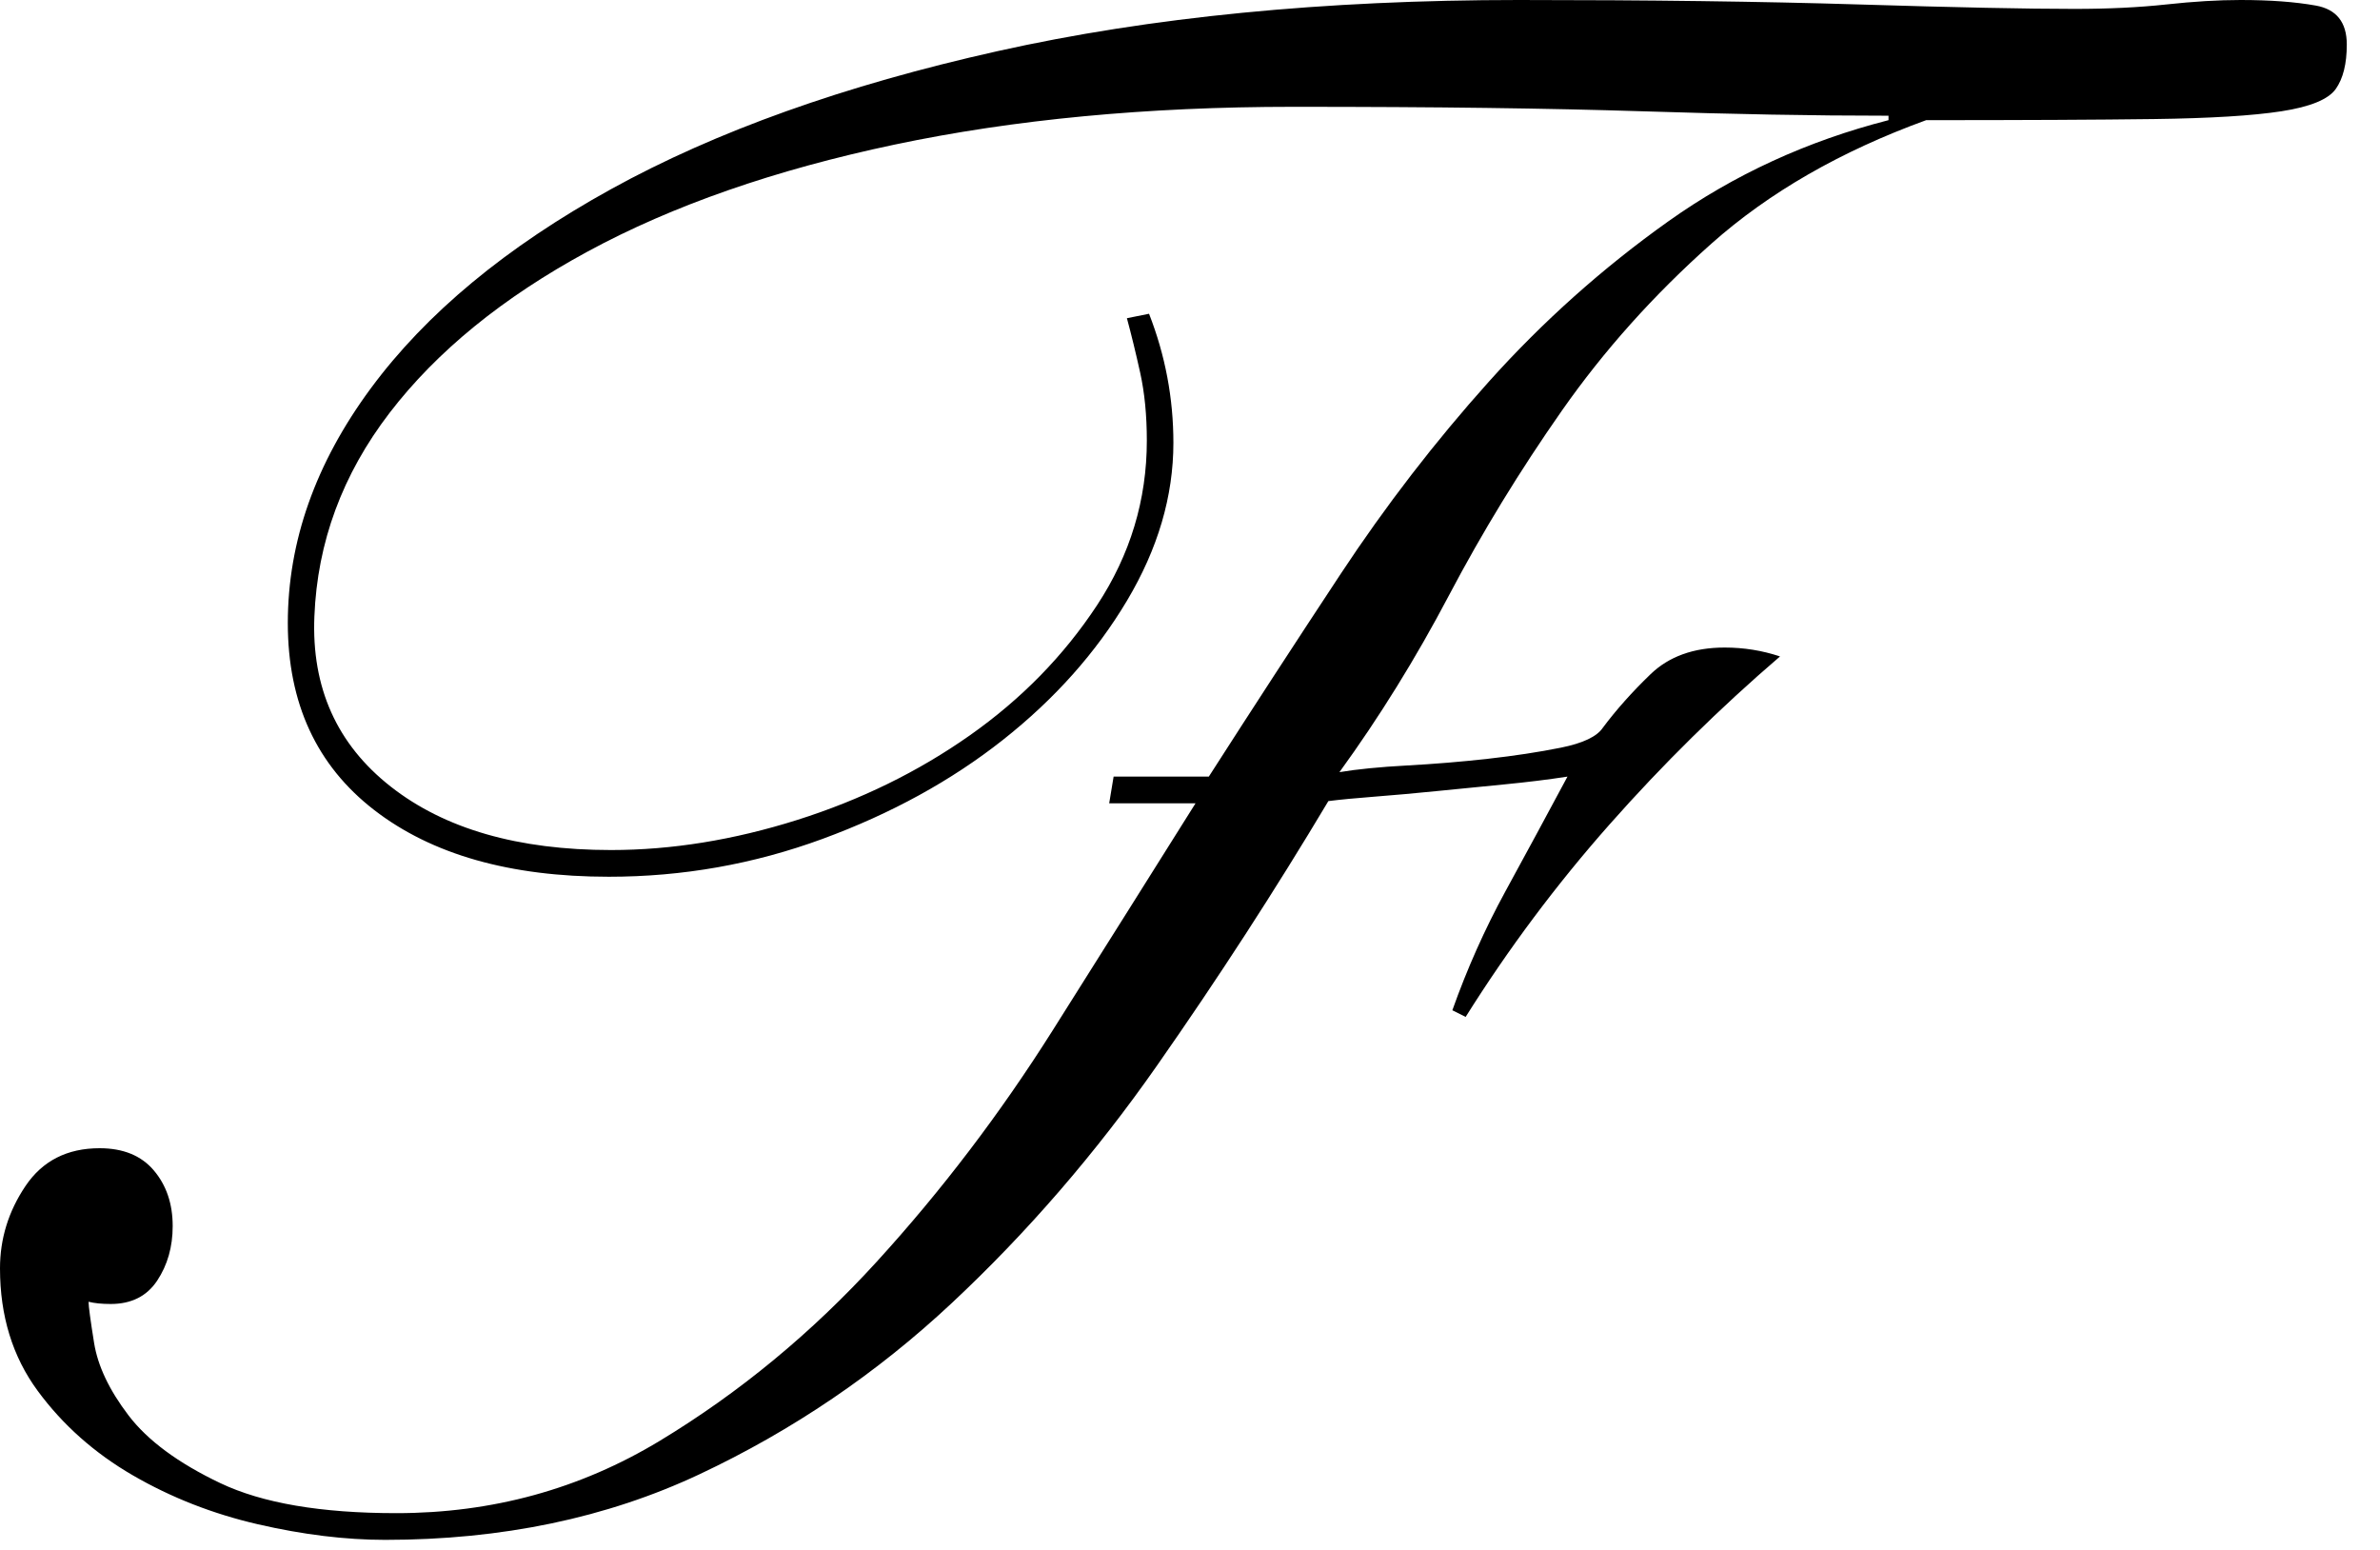 <?xml version="1.0" encoding="UTF-8" standalone="no"?>
<!DOCTYPE svg PUBLIC "-//W3C//DTD SVG 1.1//EN" "http://www.w3.org/Graphics/SVG/1.1/DTD/svg11.dtd">
<svg width="100%" height="100%" viewBox="0 0 43 28" version="1.1" xmlns="http://www.w3.org/2000/svg" xmlns:xlink="http://www.w3.org/1999/xlink" xml:space="preserve" xmlns:serif="http://www.serif.com/" style="fill-rule:evenodd;clip-rule:evenodd;stroke-linejoin:round;stroke-miterlimit:2;">
    <g transform="matrix(0.2,0,0,0.201,0,0)">
        <path d="M100.2,72.2L100.6,69.8L109.2,69.8C113.067,63.8 117.033,57.733 121.1,51.6C125.167,45.467 129.633,39.7 134.5,34.3C139.367,28.9 144.767,24.1 150.7,19.9C156.633,15.7 163.267,12.667 170.6,10.8L170.6,10.4C167.133,10.4 163.6,10.367 160,10.3C156.4,10.233 152.5,10.133 148.3,10C144.1,9.867 139.433,9.767 134.3,9.7C129.167,9.633 123.333,9.6 116.8,9.6C103.6,9.6 91.6,10.733 80.8,13C70,15.267 60.767,18.467 53.1,22.6C45.433,26.733 39.467,31.567 35.2,37.1C30.933,42.633 28.667,48.733 28.4,55.4C28.133,61.8 30.433,66.9 35.3,70.7C40.167,74.5 46.8,76.4 55.2,76.4C60.667,76.4 66.267,75.5 72,73.7C77.733,71.9 82.933,69.367 87.6,66.1C92.267,62.833 96.1,58.933 99.1,54.4C102.1,49.867 103.6,44.933 103.6,39.6C103.6,37.333 103.4,35.3 103,33.5C102.6,31.7 102.2,30.067 101.8,28.6L103.8,28.2C105.267,31.933 106,35.8 106,39.8C106,44.6 104.6,49.333 101.8,54C99,58.667 95.267,62.833 90.6,66.5C85.933,70.167 80.5,73.133 74.3,75.4C68.1,77.667 61.667,78.8 55,78.8C46.067,78.8 39,76.8 33.8,72.8C28.6,68.8 26,63.2 26,56C26,48.667 28.5,41.633 33.5,34.9C38.5,28.167 45.733,22.2 55.2,17C64.667,11.8 76.3,7.667 90.1,4.6C103.9,1.533 119.6,0 137.2,0C148.933,0 159.167,0.133 167.9,0.4C176.633,0.667 183.133,0.8 187.4,0.8C190.467,0.8 193.233,0.667 195.7,0.4C198.167,0.133 200.4,0 202.4,0C205.067,0 207.333,0.167 209.2,0.5C211.067,0.833 212,2 212,4C212,5.733 211.667,7.067 211,8C210.333,8.933 208.7,9.6 206.1,10C203.5,10.4 199.667,10.633 194.6,10.7C189.533,10.767 182.667,10.8 174,10.8C166.267,13.6 159.8,17.3 154.6,21.9C149.4,26.5 144.9,31.5 141.1,36.9C137.3,42.3 133.9,47.833 130.9,53.5C127.9,59.167 124.6,64.467 121,69.4C122.6,69.133 124.633,68.933 127.1,68.8C129.567,68.667 132,68.467 134.4,68.2C136.8,67.933 139,67.6 141,67.2C143,66.8 144.267,66.2 144.8,65.4C146,63.8 147.433,62.2 149.1,60.6C150.767,59 153,58.2 155.8,58.2C157.533,58.2 159.2,58.467 160.8,59C155.333,63.667 150.2,68.7 145.4,74.1C140.6,79.5 136.267,85.267 132.4,91.4L131.2,90.8C132.533,87.067 134.133,83.5 136,80.1C137.867,76.7 139.733,73.267 141.6,69.8C139.867,70.067 137.967,70.3 135.9,70.5C133.833,70.7 131.8,70.9 129.8,71.1C127.8,71.3 125.933,71.467 124.2,71.6C122.467,71.733 121.067,71.867 120,72C115.2,80 110.033,87.933 104.5,95.8C98.967,103.667 92.8,110.767 86,117.1C79.2,123.433 71.6,128.567 63.2,132.5C54.8,136.433 45.333,138.4 34.8,138.4C31.2,138.4 27.367,137.933 23.3,137C19.233,136.067 15.467,134.6 12,132.6C8.533,130.6 5.667,128.067 3.4,125C1.133,121.933 0,118.267 0,114C0,111.333 0.767,108.867 2.3,106.6C3.833,104.333 6.067,103.2 9,103.2C11.133,103.2 12.767,103.867 13.9,105.2C15.033,106.533 15.6,108.2 15.6,110.2C15.6,112.067 15.133,113.7 14.2,115.1C13.267,116.5 11.867,117.2 10,117.2C9.2,117.2 8.533,117.133 8,117C8,117.4 8.167,118.633 8.5,120.7C8.833,122.767 9.867,124.933 11.6,127.2C13.333,129.467 16.1,131.5 19.9,133.3C23.7,135.1 29,136 35.8,136C44.467,136 52.4,133.833 59.6,129.5C66.8,125.167 73.333,119.8 79.2,113.4C85.067,107 90.367,100.067 95.1,92.6C99.833,85.133 104.133,78.333 108,72.2L100.2,72.2Z" style="fill-rule:nonzero;"/>
    </g>
</svg>
